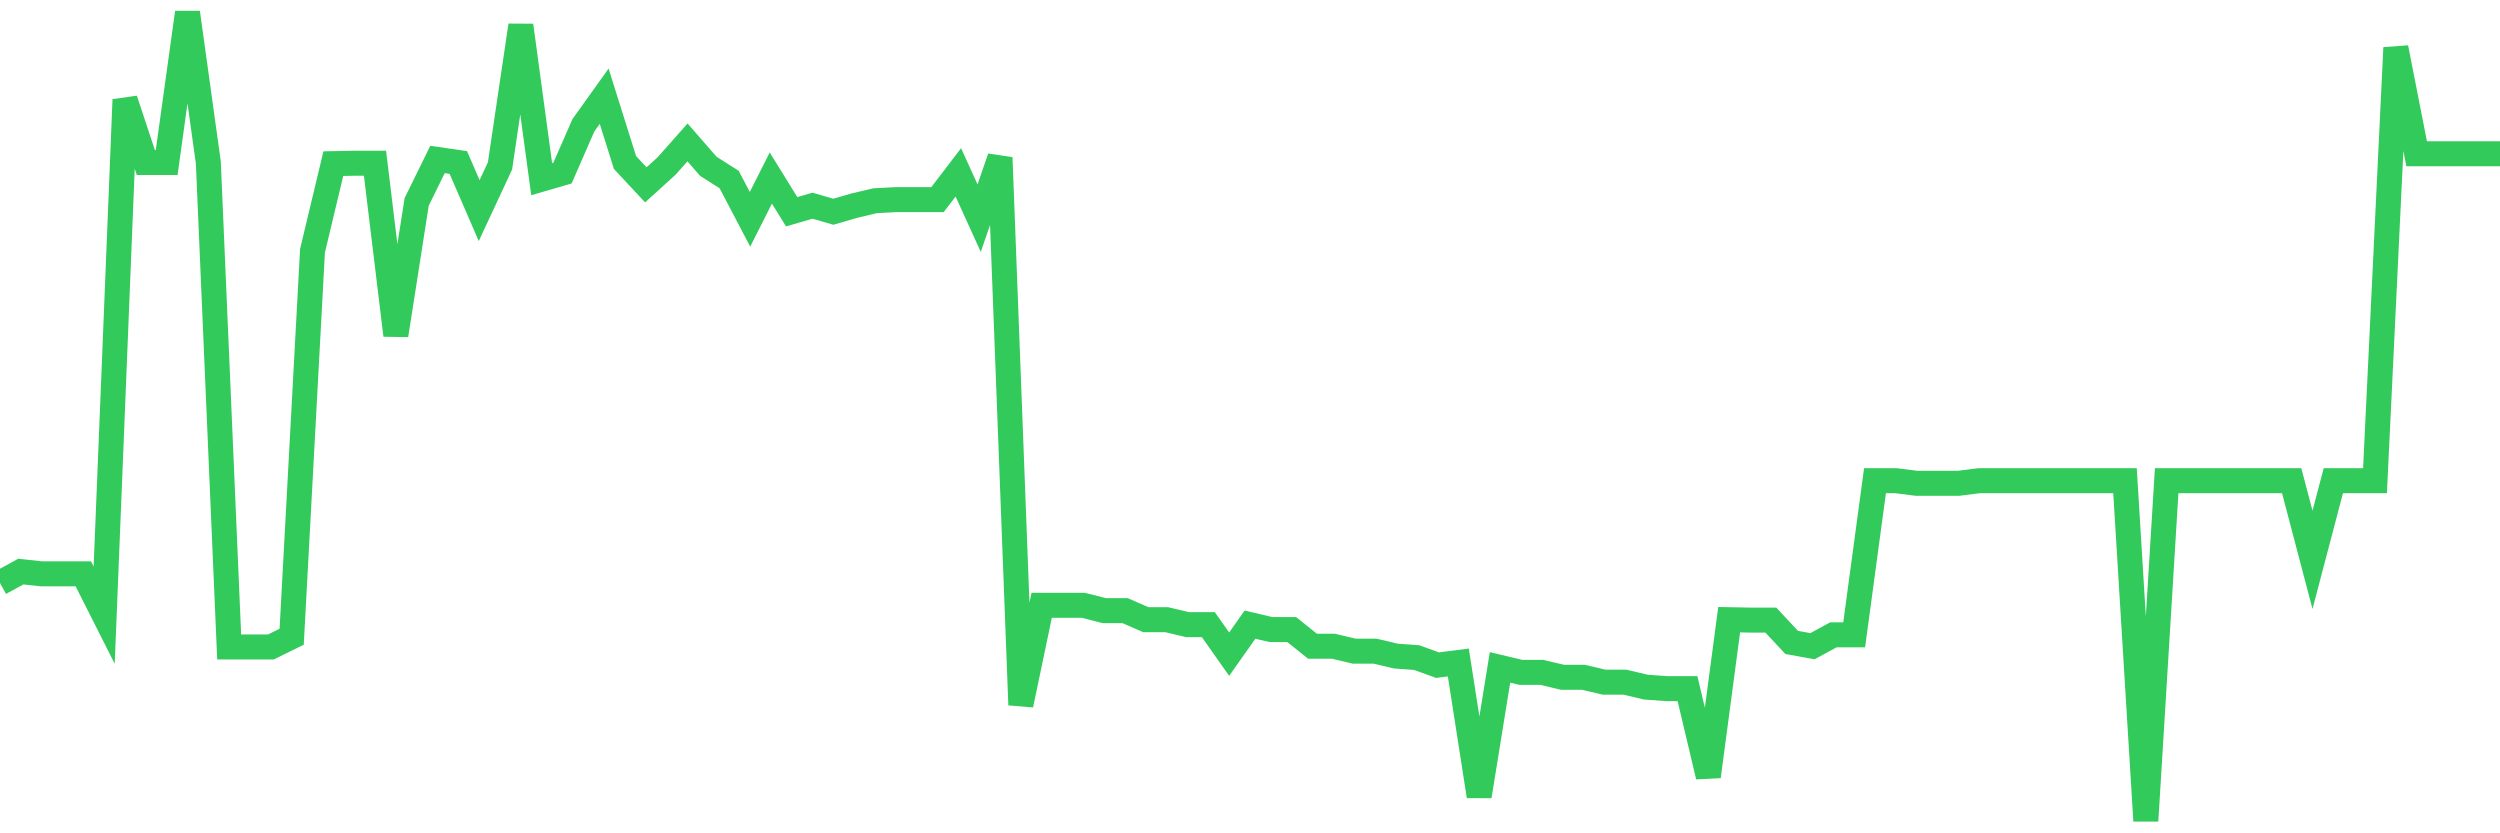 <svg
  xmlns="http://www.w3.org/2000/svg"
  xmlns:xlink="http://www.w3.org/1999/xlink"
  width="120"
  height="40"
  viewBox="0 0 120 40"
  preserveAspectRatio="none"
>
  <polyline
    points="0,27.982 1,27.436 2,27.545 3,27.545 4,27.545 5,29.527 6,4.782 7,7.8 8,7.8 9,0.6 10,7.8 11,31.055 12,31.055 13,31.055 14,30.564 15,12.036 16,7.855 17,7.836 18,7.836 19,16.091 20,9.691 21,7.655 22,7.8 23,10.109 24,7.964 25,1.218 26,8.6 27,8.309 28,6.018 29,4.618 30,7.8 31,8.873 32,7.964 33,6.836 34,7.982 35,8.618 36,10.527 37,8.545 38,10.164 39,9.873 40,10.164 41,9.873 42,9.636 43,9.582 44,9.582 45,9.582 46,8.273 47,10.473 48,7.564 49,33.836 50,29.055 51,29.055 52,29.055 53,29.309 54,29.309 55,29.745 56,29.745 57,29.982 58,29.982 59,31.4 60,29.982 61,30.218 62,30.218 63,31.018 64,31.018 65,31.255 66,31.255 67,31.491 68,31.564 69,31.927 70,31.8 71,38.218 72,32.036 73,32.273 74,32.273 75,32.509 76,32.509 77,32.745 78,32.745 79,32.982 80,33.055 81,33.055 82,37.273 83,29.745 84,29.764 85,29.764 86,30.836 87,31.018 88,30.473 89,30.473 90,23.073 91,23.073 92,23.2 93,23.2 94,23.2 95,23.073 96,23.073 97,23.073 98,23.073 99,23.073 100,23.073 101,23.073 102,23.073 103,39.4 104,23.073 105,23.073 106,23.073 107,23.073 108,23.073 109,23.073 110,23.073 111,26.873 112,23.073 113,23.073 114,23.073 115,2.291 116,7.382 117,7.382 118,7.382 119,7.382 120,7.382"
    fill="none"
    stroke="#32ca5b"
    stroke-width="1.2"
  >
  </polyline>
</svg>